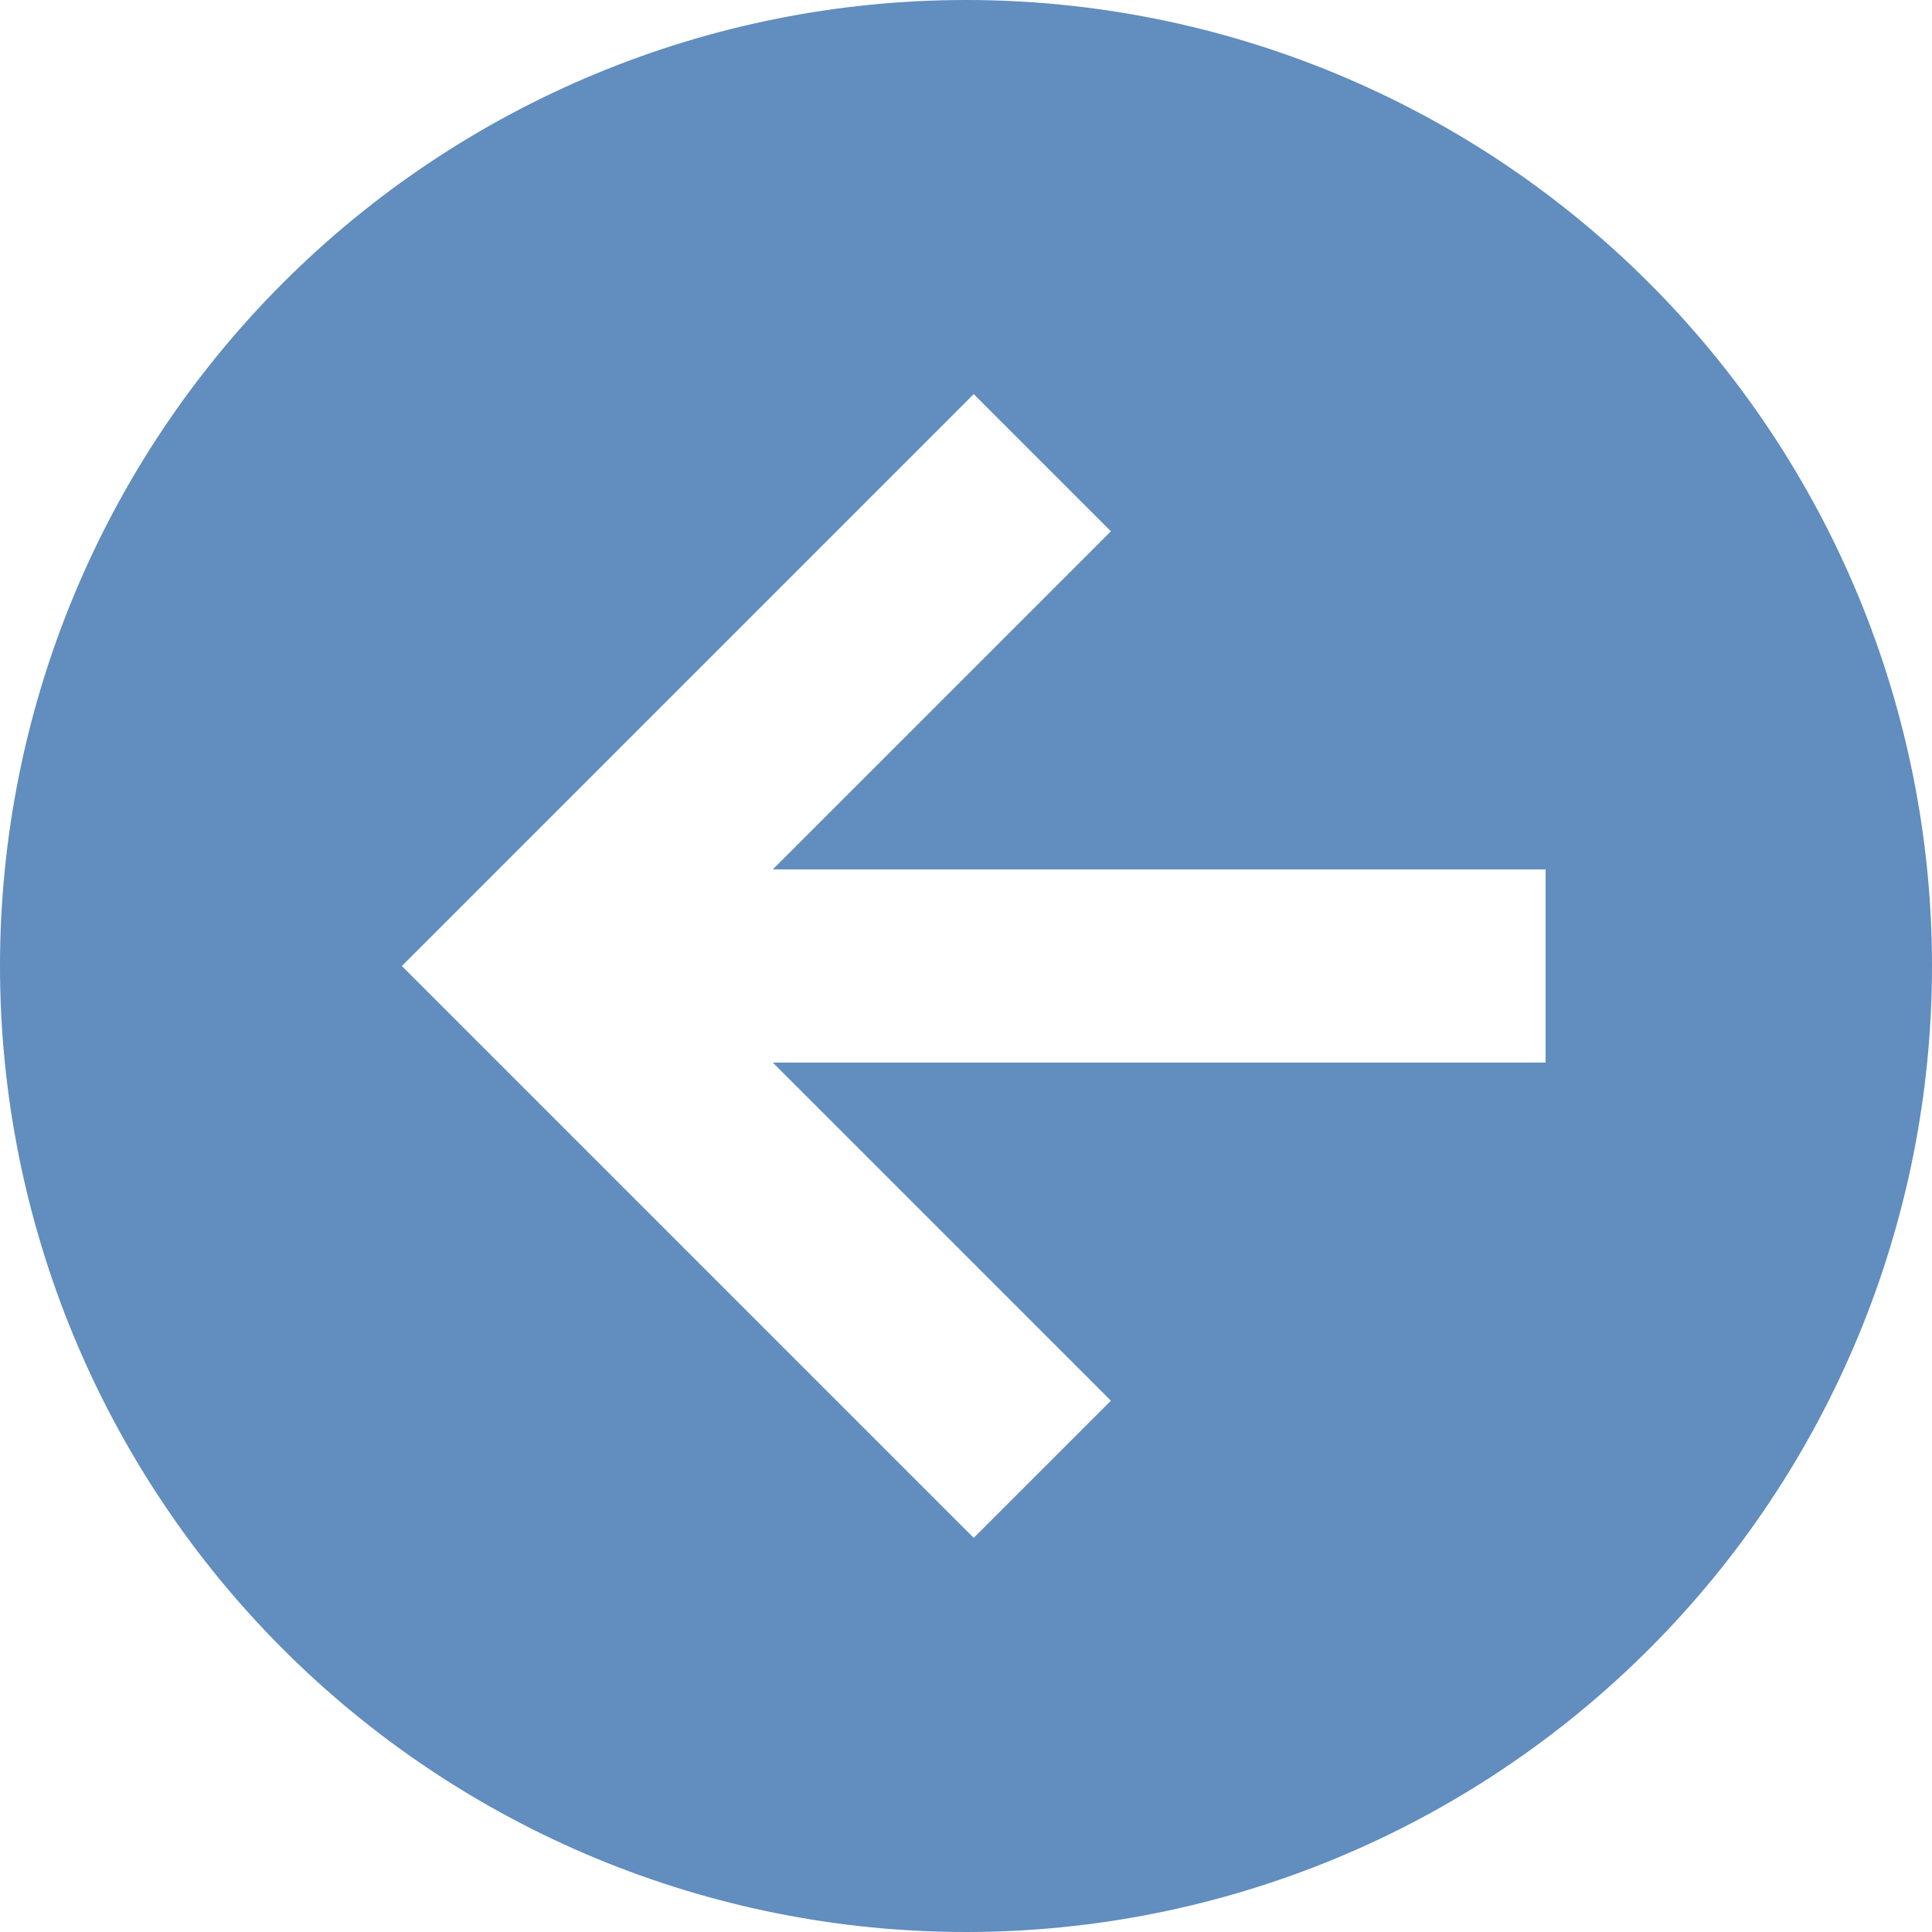 <?xml version="1.0" encoding="UTF-8"?> <svg xmlns="http://www.w3.org/2000/svg" width="184" height="184" viewBox="0 0 184 184" fill="none"> <path d="M0 92C0 116.4 9.693 139.8 26.946 157.054C44.2 174.307 67.6 184 92 184C104.082 184 116.045 181.62 127.207 176.997C138.369 172.373 148.511 165.597 157.054 157.054C174.307 139.8 184 116.4 184 92C184 67.6 174.307 44.2 157.054 26.946C139.8 9.693 116.4 0 92 0C79.918 0 67.955 2.38 56.793 7.003C45.631 11.627 35.489 18.403 26.946 26.946C18.403 35.489 11.627 45.631 7.003 56.793C2.38 67.955 0 79.918 0 92ZM147.2 101.2H73.6L105.8 133.4L92.736 146.464L38.272 92L92.736 37.536L105.8 50.6L73.6 82.8H147.2V101.2Z" fill="#618DBF"></path> </svg> 